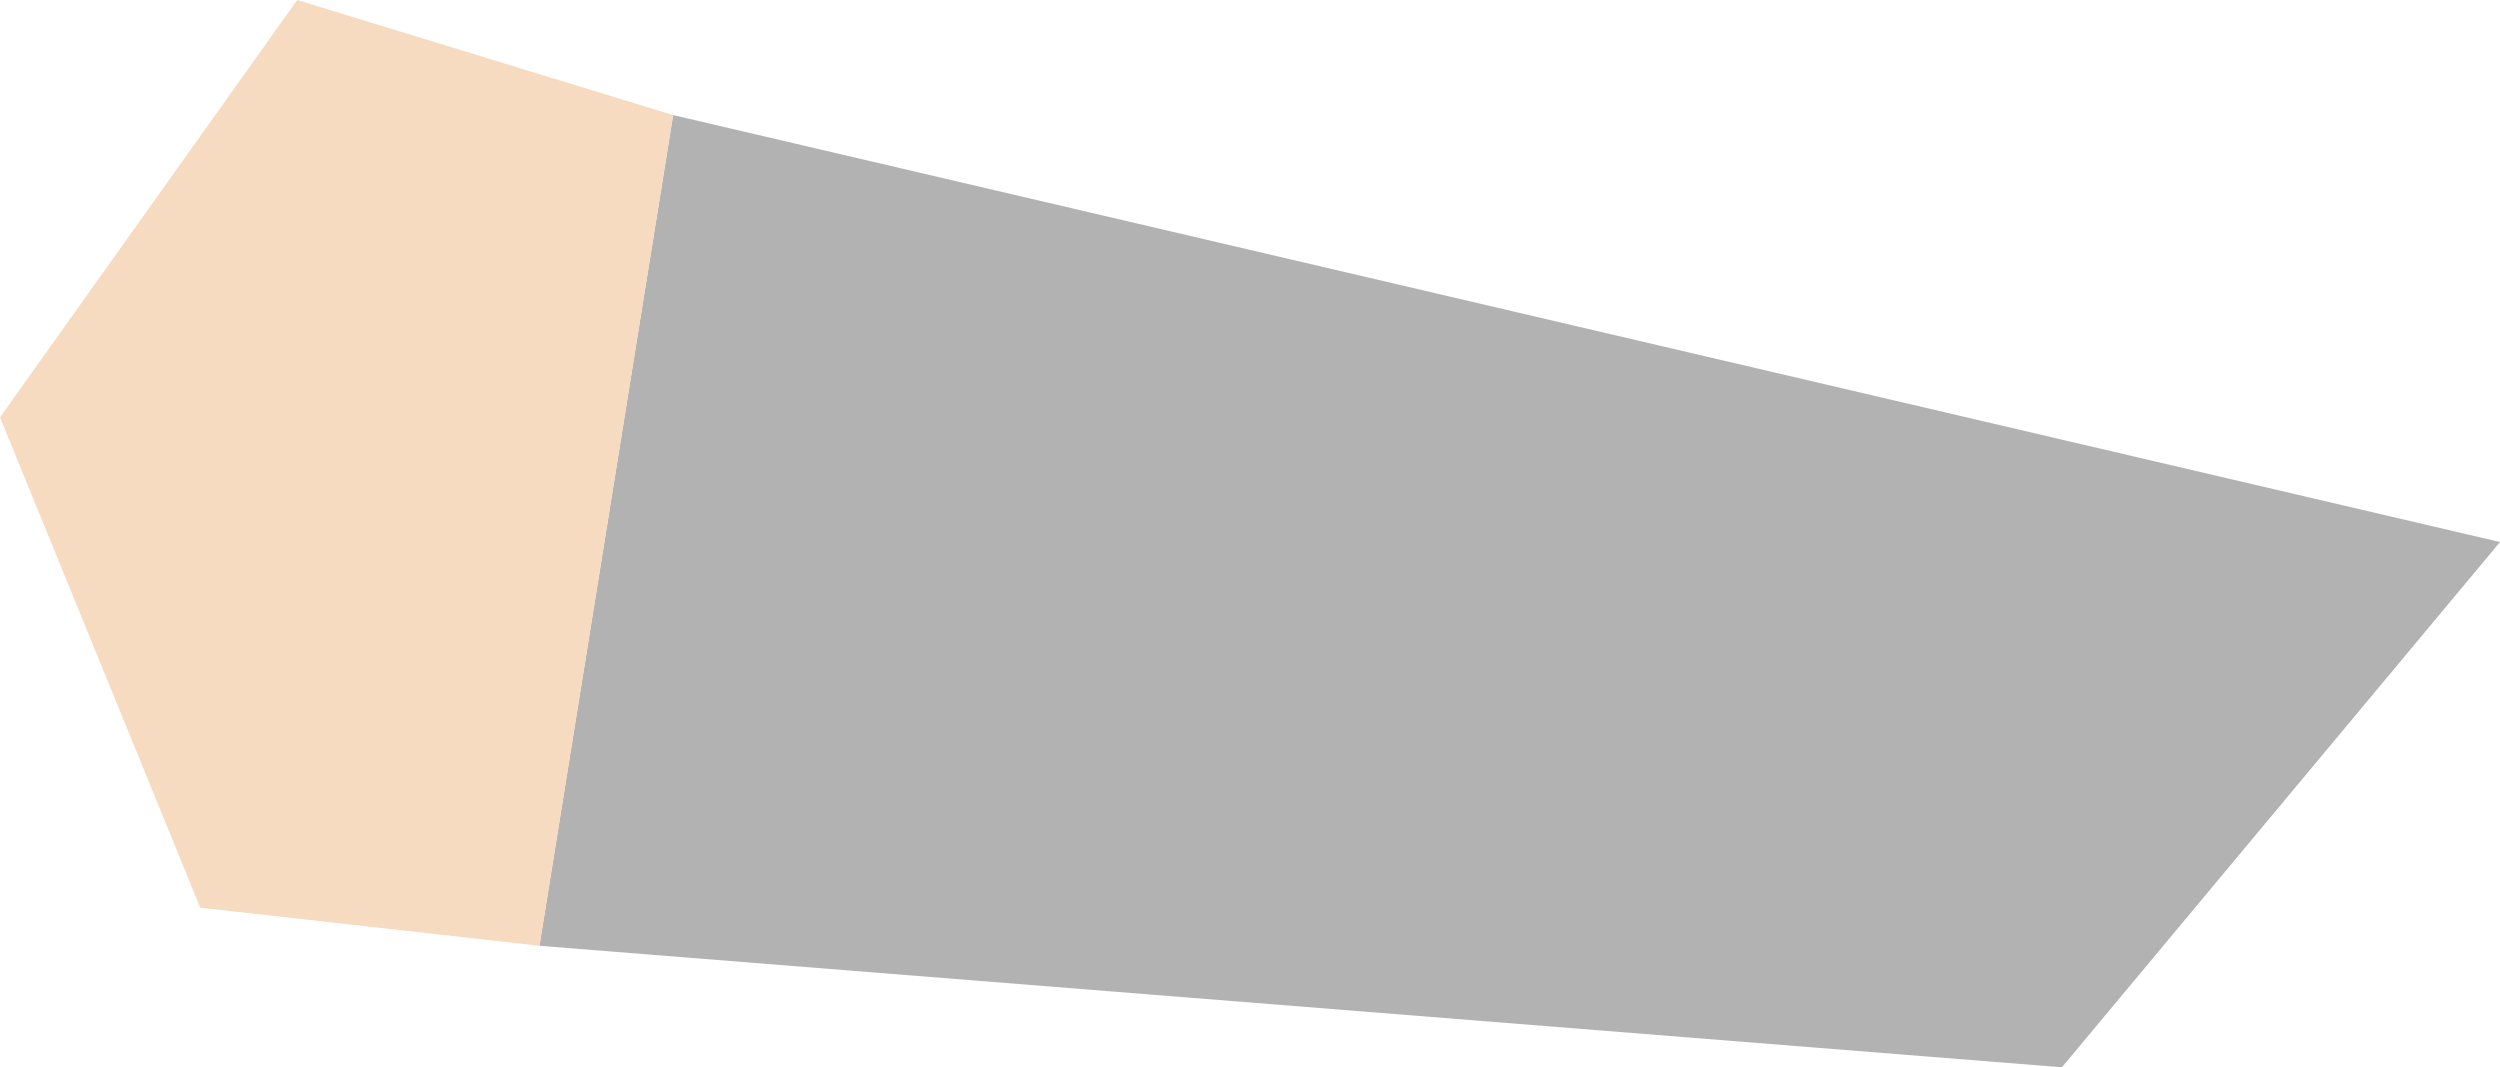 <?xml version="1.0" encoding="UTF-8"?><svg id="_レイヤー_2" xmlns="http://www.w3.org/2000/svg" viewBox="0 0 83.097 35.475"><defs><style>.cls-1{fill:#f7dbc1;}.cls-2{fill:#b2b2b2;}</style></defs><g id="main"><g id="main-avater"><g id="main-man"><g id="move-main-man-arm-3_asset-item"><polygon class="cls-2" points="83.097 18.017 22.374 3.825 17.93 31.437 68.536 35.475 83.097 18.017"/><polygon class="cls-1" points="0 13.872 6.656 30.172 17.93 31.437 22.374 3.825 9.878 0 0 13.872"/></g></g></g></g></svg>